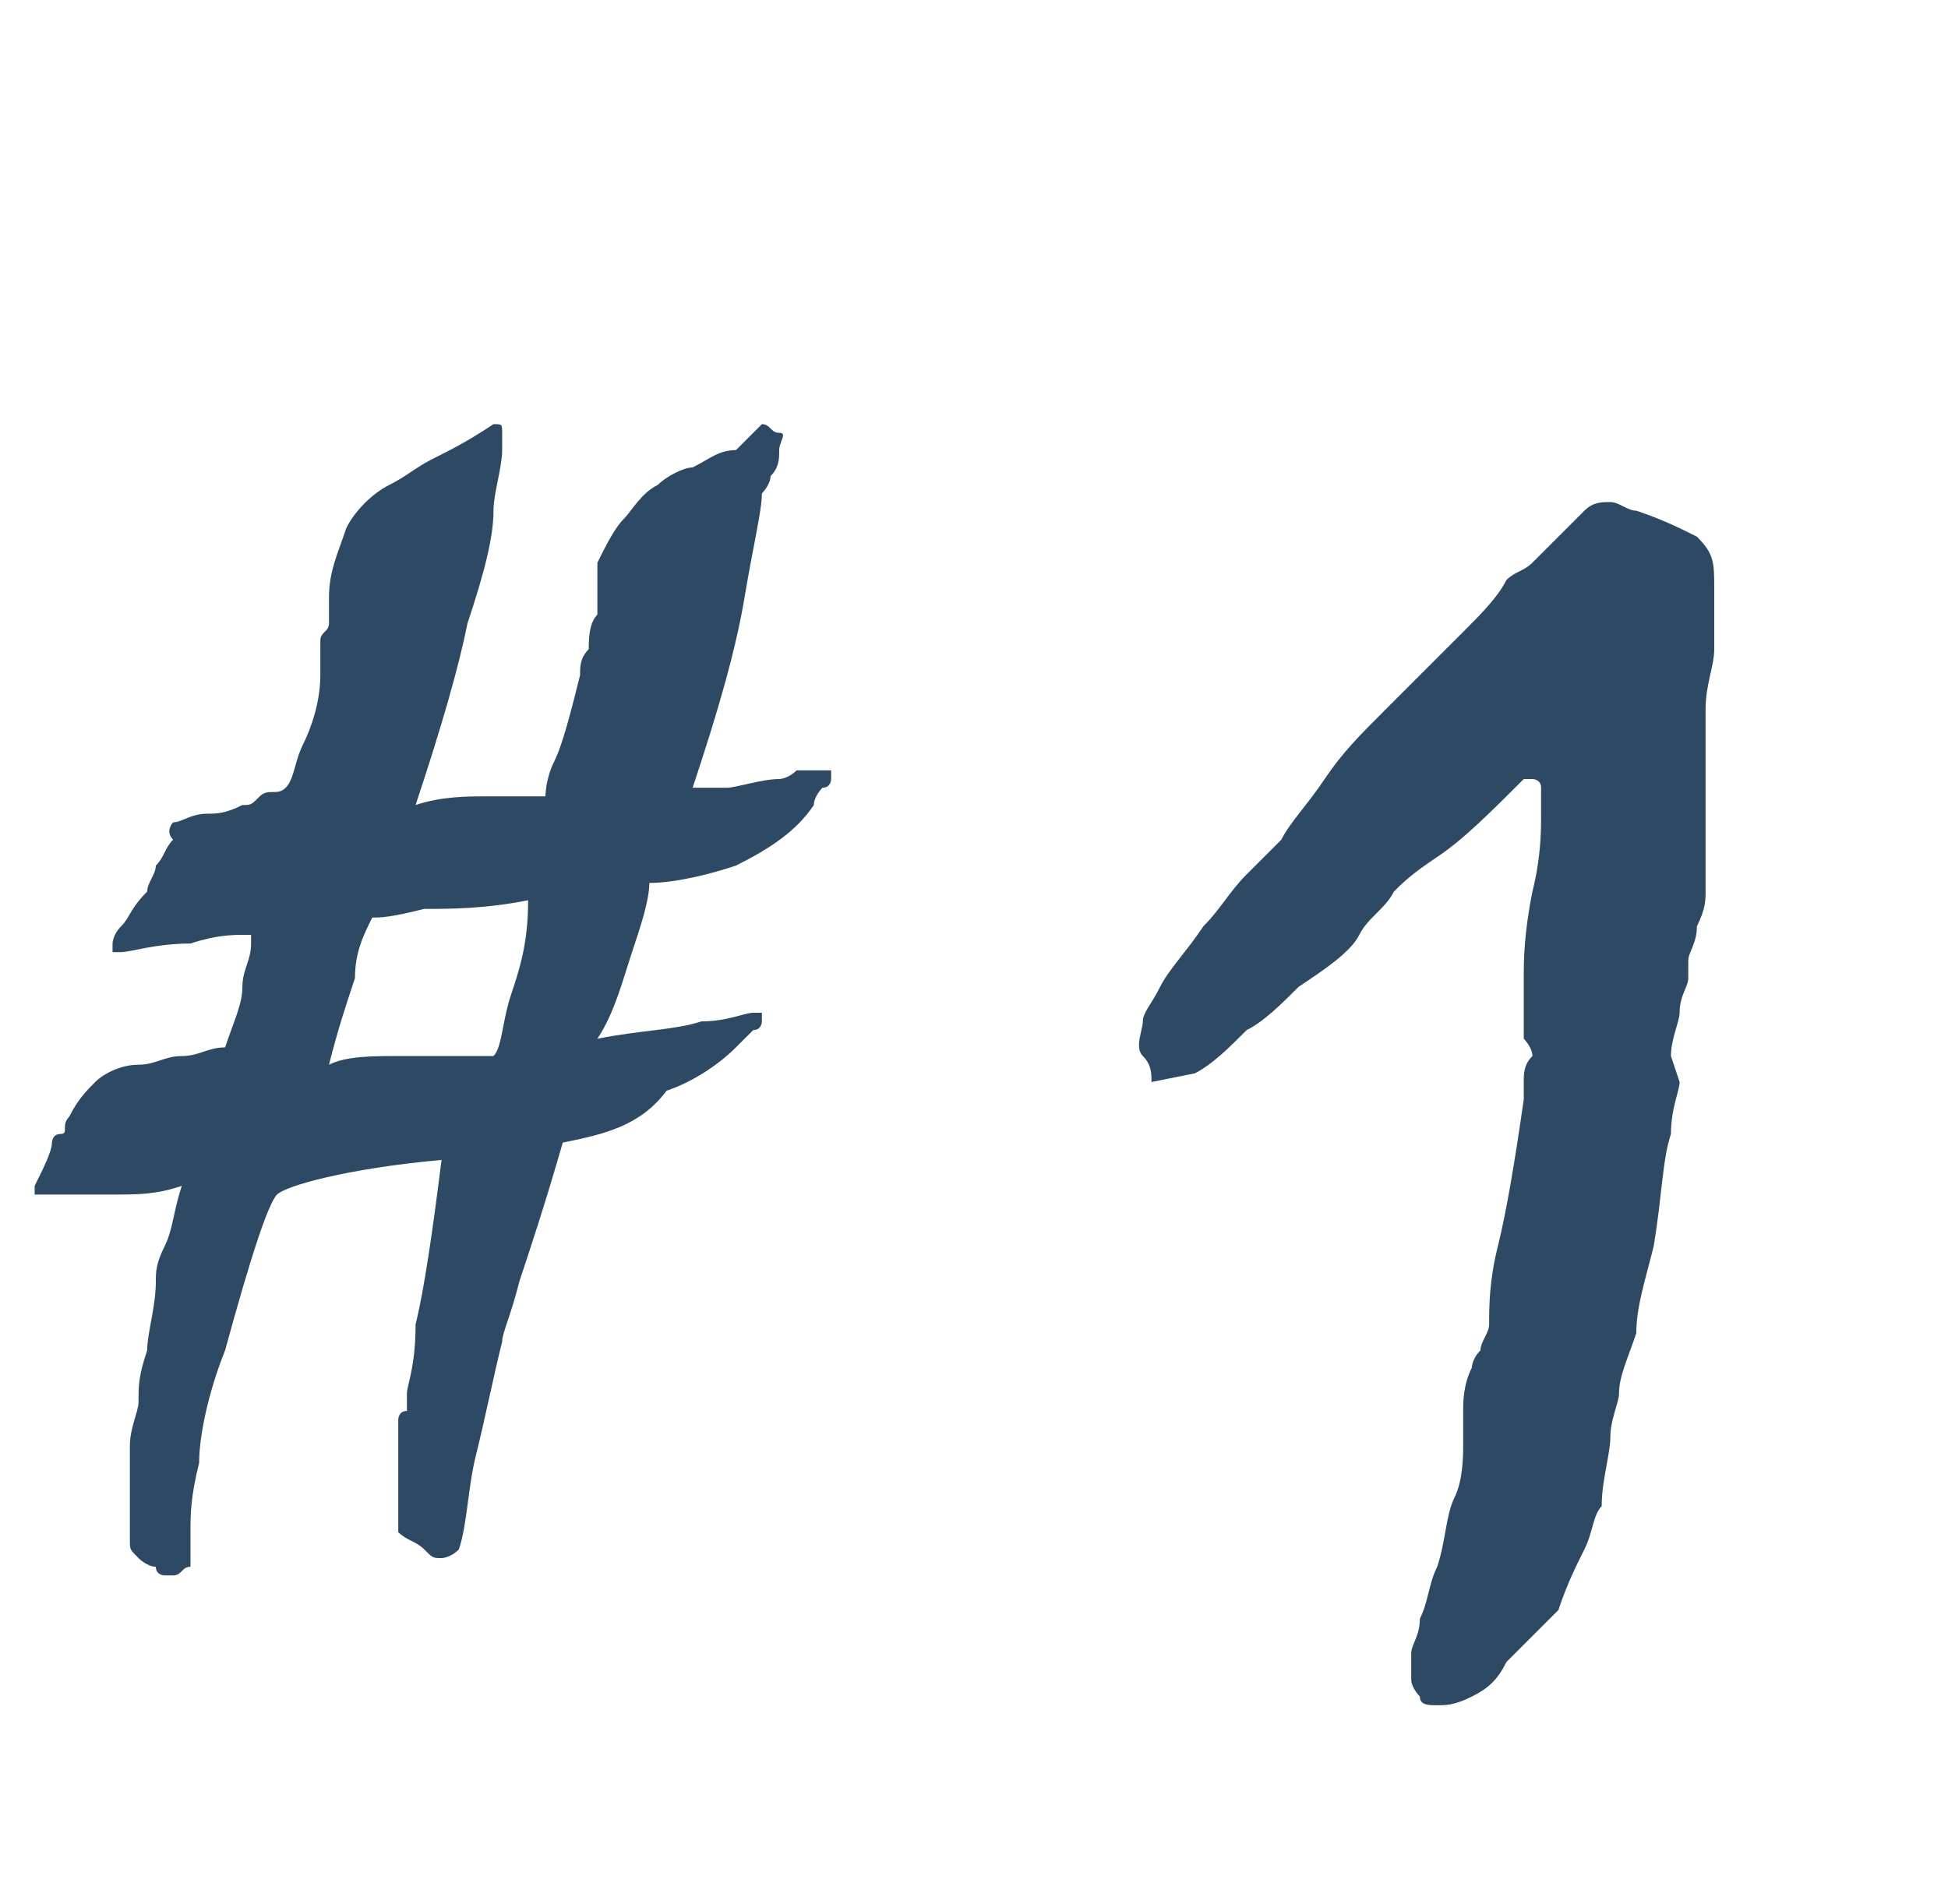 <?xml version="1.0" encoding="UTF-8"?>
<svg xmlns="http://www.w3.org/2000/svg" xmlns:xlink="http://www.w3.org/1999/xlink" version="1.1" id="Ebene_1" x="0px" y="0px" viewBox="0 0 22.5 22" style="enable-background:new 0 0 22.5 22;" xml:space="preserve">
<style type="text/css">
	.st0{enable-background:new    ;}
	.st1{fill:#2E4964;}
</style>
<g class="st0">
	<path class="st1" d="M4.8,9.3c0.3-0.1,0.6-0.1,0.8-0.1c0.3,0,0.5,0,0.7,0c0,0,0-0.2,0.1-0.4c0.1-0.2,0.2-0.6,0.3-1   c0-0.1,0-0.2,0.1-0.3c0-0.1,0-0.3,0.1-0.4c0,0,0-0.1,0-0.2s0-0.2,0-0.4C7,6.3,7.1,6.1,7.2,6c0.1-0.1,0.2-0.3,0.4-0.4   C7.7,5.5,7.9,5.4,8,5.4c0.2-0.1,0.3-0.2,0.5-0.2C8.6,5.1,8.7,5,8.8,4.9C8.9,4.9,8.9,5,9,5s0,0.1,0,0.2c0,0.1,0,0.2-0.1,0.3   c0,0.1-0.1,0.2-0.1,0.2c0,0.2-0.1,0.6-0.2,1.2C8.5,7.5,8.3,8.2,8,9.1c0.1,0,0.3,0,0.4,0S8.8,9,9,9c0,0,0.1,0,0.2-0.1   c0.1,0,0.2,0,0.3,0c0,0,0.1,0,0.1,0c0,0,0,0.1,0,0.1c0,0,0,0.1-0.1,0.1c0,0-0.1,0.1-0.1,0.2C9.2,9.6,8.9,9.8,8.5,10   c-0.3,0.1-0.7,0.2-1,0.2c0,0.2-0.1,0.5-0.2,0.8c-0.1,0.3-0.2,0.7-0.4,1c0.5-0.1,0.9-0.1,1.2-0.2c0.3,0,0.5-0.1,0.6-0.1   c0,0,0.1,0,0.1,0c0,0,0,0.1,0,0.1c0,0,0,0.1-0.1,0.1c-0.1,0.1-0.1,0.1-0.2,0.2c-0.2,0.2-0.5,0.4-0.8,0.5C7.4,13,7,13.1,6.5,13.2   c-0.2,0.7-0.4,1.3-0.5,1.6c-0.1,0.4-0.2,0.6-0.2,0.7c-0.1,0.4-0.2,0.9-0.3,1.3c-0.1,0.4-0.1,0.8-0.2,1.1c-0.1,0.1-0.2,0.1-0.2,0.1   C5,18,5,18,4.9,17.9c-0.1-0.1-0.2-0.1-0.3-0.2c0,0,0-0.1,0-0.1s0-0.1,0-0.2c0-0.3,0-0.6,0-0.7c0-0.2,0-0.3,0-0.3c0,0,0-0.1,0.1-0.1   c0-0.1,0-0.1,0-0.2c0-0.1,0.1-0.3,0.1-0.8c0.1-0.4,0.2-1.1,0.3-1.9c-1.1,0.1-1.8,0.3-1.9,0.4c-0.1,0.1-0.3,0.7-0.6,1.8   c-0.2,0.5-0.3,1-0.3,1.3c-0.1,0.4-0.1,0.6-0.1,0.8c0,0.1,0,0.1,0,0.2s0,0.1,0,0.2c-0.1,0-0.1,0.1-0.2,0.1c0,0-0.1,0-0.1,0   c0,0-0.1,0-0.1-0.1c-0.1,0-0.2-0.1-0.2-0.1c-0.1-0.1-0.1-0.1-0.1-0.2c0-0.2,0-0.3,0-0.5c0-0.2,0-0.4,0-0.6s0.1-0.4,0.1-0.5   c0-0.2,0-0.3,0.1-0.6c0-0.2,0.1-0.5,0.1-0.8c0-0.1,0-0.2,0.1-0.4S2,14,2.1,13.7c-0.3,0.1-0.5,0.1-0.8,0.1s-0.5,0-0.8,0   c0,0-0.1,0-0.1,0c0,0,0-0.1,0-0.1c0.1-0.2,0.2-0.4,0.2-0.5c0,0,0-0.1,0.1-0.1s0-0.1,0.1-0.2c0.1-0.2,0.2-0.3,0.3-0.4   c0.1-0.1,0.3-0.2,0.5-0.2c0.2,0,0.3-0.1,0.5-0.1c0.2,0,0.3-0.1,0.5-0.1c0.1-0.3,0.2-0.5,0.2-0.7s0.1-0.3,0.1-0.5c0-0.1,0-0.1,0-0.1   c0,0-0.1,0-0.1,0c-0.1,0-0.3,0-0.6,0.1C1.8,10.9,1.5,11,1.4,11c-0.1,0-0.1,0-0.1,0c0,0,0-0.1,0-0.1c0,0,0-0.1,0.1-0.2   c0.1-0.1,0.1-0.2,0.3-0.4c0-0.1,0.1-0.2,0.1-0.3c0.1-0.1,0.1-0.2,0.2-0.3C1.9,9.6,2,9.5,2,9.5c0.1,0,0.2-0.1,0.4-0.1   c0.1,0,0.2,0,0.4-0.1c0.1,0,0.1,0,0.2-0.1s0.2,0,0.3-0.1C3.4,9,3.4,8.8,3.5,8.6s0.2-0.5,0.2-0.8c0-0.1,0-0.2,0-0.3s0-0.1,0-0.1   c0-0.1,0.1-0.1,0.1-0.2c0-0.1,0-0.2,0-0.3c0-0.3,0.1-0.5,0.2-0.8c0.1-0.2,0.3-0.4,0.5-0.5C4.7,5.5,4.8,5.4,5,5.3s0.4-0.2,0.7-0.4   c0.1,0,0.1,0,0.1,0.1c0,0,0,0.1,0,0.2c0,0.2-0.1,0.5-0.1,0.7c0,0.3-0.1,0.7-0.3,1.3C5.3,7.7,5.1,8.4,4.8,9.3z M4.3,10.6   c-0.1,0.2-0.2,0.4-0.2,0.7c-0.1,0.3-0.2,0.6-0.3,1c0.2-0.1,0.5-0.1,0.8-0.1c0.3,0,0.7,0,1.1,0c0.1-0.1,0.1-0.4,0.2-0.7   c0.1-0.3,0.2-0.6,0.2-1.1c-0.5,0.1-0.9,0.1-1.2,0.1C4.5,10.6,4.4,10.6,4.3,10.6z"></path>
</g>
<g class="st0">
	<path class="st1" d="M13.3,12.5c0-0.1,0-0.2-0.1-0.3s0-0.3,0-0.4c0-0.1,0.1-0.2,0.2-0.4s0.3-0.4,0.5-0.7c0.2-0.2,0.3-0.4,0.5-0.6   c0.2-0.2,0.3-0.3,0.4-0.4c0.1-0.2,0.3-0.4,0.5-0.7c0.2-0.3,0.4-0.5,0.7-0.8c0.4-0.4,0.7-0.7,0.9-0.9s0.4-0.4,0.5-0.6   c0.1-0.1,0.2-0.1,0.3-0.2c0.1-0.1,0.2-0.2,0.3-0.3c0.1-0.1,0.2-0.2,0.3-0.3s0.2-0.1,0.3-0.1c0.1,0,0.2,0.1,0.3,0.1   c0.3,0.1,0.5,0.2,0.7,0.3c0.2,0.2,0.2,0.3,0.2,0.6c0,0.2,0,0.5,0,0.7s-0.1,0.4-0.1,0.7c0,0.1,0,0.2,0,0.3c0,0.1,0,0.3,0,0.5   c0,0.1,0,0.1,0,0.2c0,0.1,0,0.1,0,0.2c0,0.1,0,0.1,0,0.2c0,0.1,0,0.1,0,0.1v0.3c0,0.1,0,0.2,0,0.3s0,0.2-0.1,0.4   c0,0.2-0.1,0.3-0.1,0.4c0,0.1,0,0.2,0,0.2c0,0.1-0.1,0.2-0.1,0.4c0,0.1-0.1,0.3-0.1,0.5l0.1,0.3c0,0.1-0.1,0.3-0.1,0.6   c-0.1,0.3-0.1,0.7-0.2,1.3c-0.1,0.4-0.2,0.7-0.2,1c-0.1,0.3-0.2,0.5-0.2,0.7c0,0.1-0.1,0.3-0.1,0.5s-0.1,0.5-0.1,0.8   c-0.1,0.1-0.1,0.3-0.2,0.5c-0.1,0.2-0.2,0.4-0.3,0.7c-0.1,0.1-0.2,0.2-0.3,0.3c-0.1,0.1-0.2,0.2-0.3,0.3c-0.1,0.2-0.2,0.3-0.4,0.4   s-0.3,0.1-0.4,0.1c-0.1,0-0.2,0-0.2-0.1c0,0-0.1-0.1-0.1-0.2c0-0.1,0-0.2,0-0.3c0-0.1,0.1-0.2,0.1-0.4c0.1-0.2,0.1-0.4,0.2-0.6   c0.1-0.3,0.1-0.6,0.2-0.8c0.1-0.2,0.1-0.5,0.1-0.6c0-0.1,0-0.2,0-0.4c0-0.1,0-0.3,0.1-0.5c0,0,0-0.1,0.1-0.2c0-0.1,0.1-0.2,0.1-0.3   c0-0.2,0-0.5,0.1-0.9s0.2-1,0.3-1.7c0,0,0-0.1,0-0.2c0-0.1,0-0.2,0.1-0.3c0-0.1-0.1-0.2-0.1-0.2c0-0.1,0-0.2,0-0.3s0-0.3,0-0.4   c0-0.2,0-0.5,0.1-1c0.1-0.4,0.1-0.7,0.1-0.9c0-0.1,0-0.2,0-0.3c0-0.1-0.1-0.1-0.1-0.1l-0.1,0c-0.4,0.4-0.7,0.7-1,0.9   c-0.3,0.2-0.4,0.3-0.5,0.4c-0.1,0.2-0.3,0.3-0.4,0.5s-0.4,0.4-0.7,0.6c-0.2,0.2-0.4,0.4-0.6,0.5c-0.2,0.2-0.4,0.4-0.6,0.5   L13.3,12.5z"></path>
</g>
</svg>
